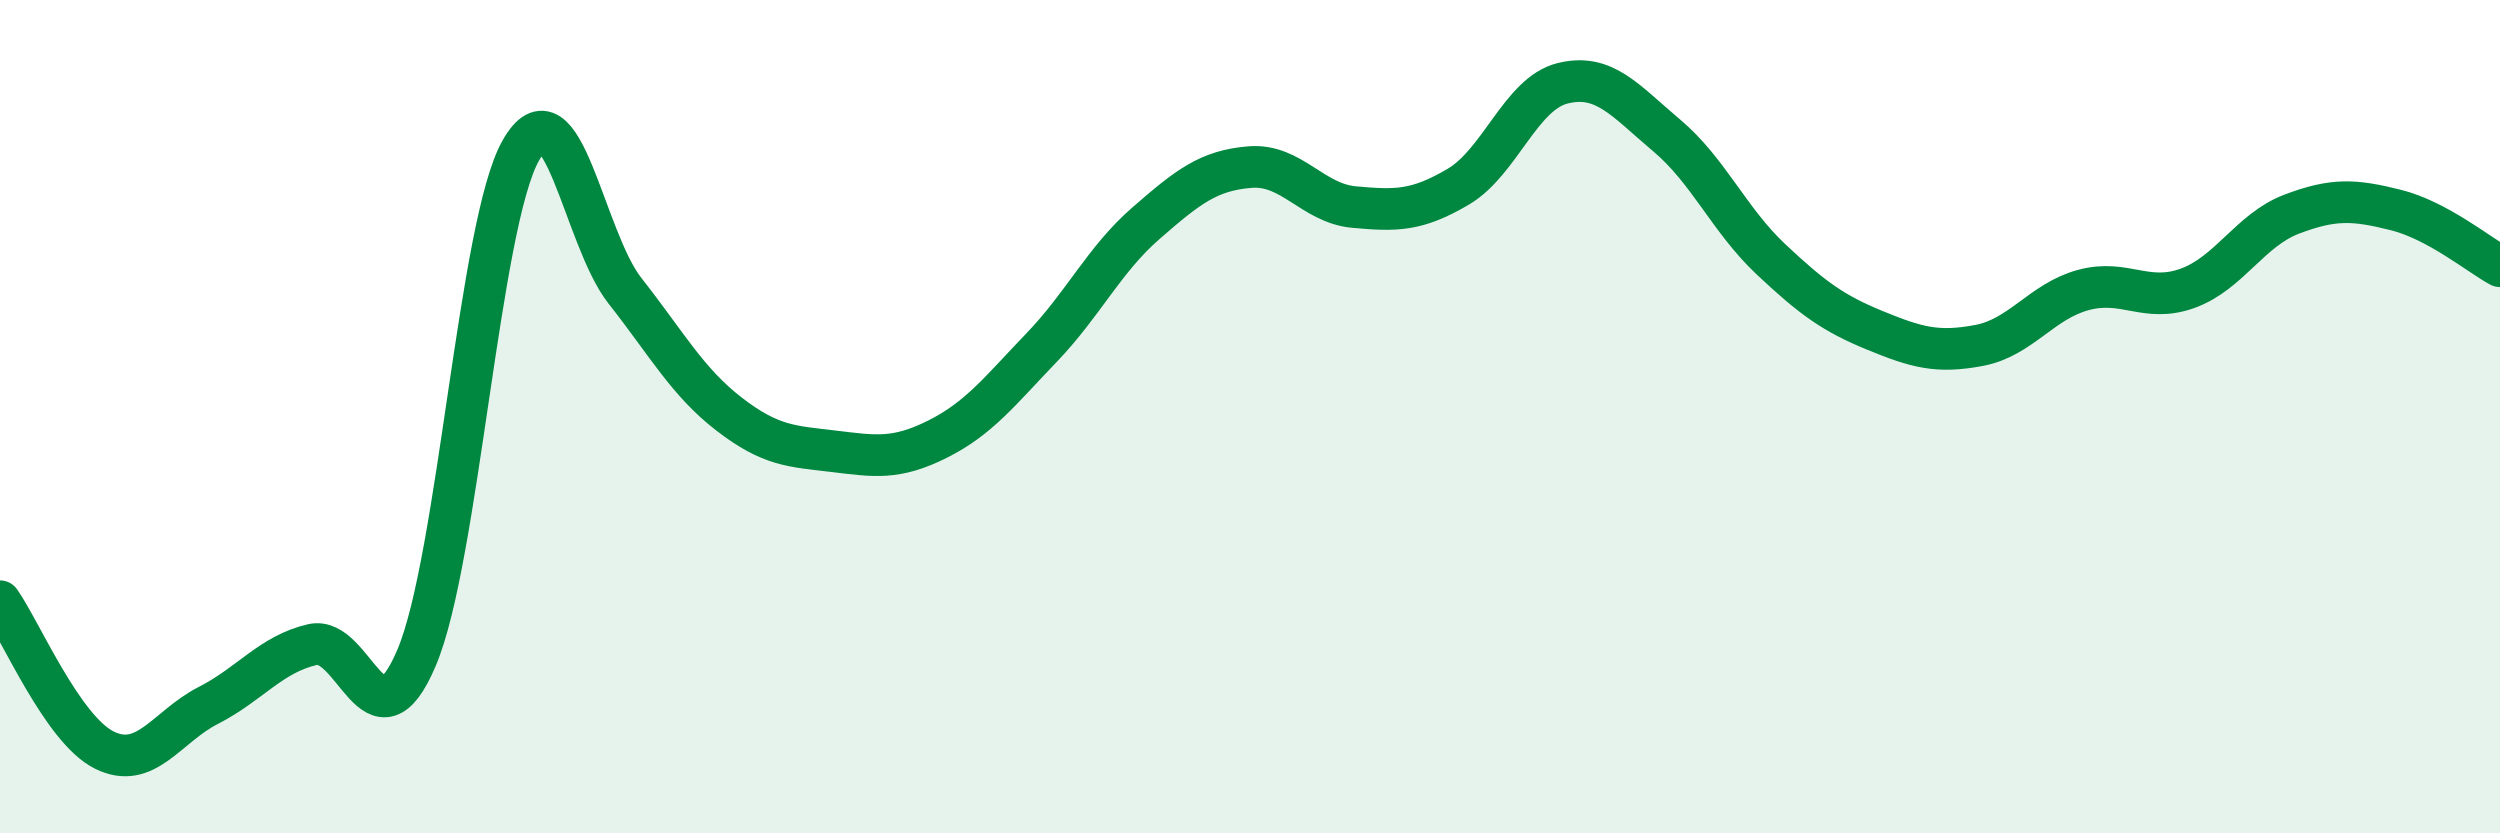 
    <svg width="60" height="20" viewBox="0 0 60 20" xmlns="http://www.w3.org/2000/svg">
      <path
        d="M 0,14.43 C 0.5,15.14 1.5,17.5 2.5,18 C 3.5,18.5 4,17.44 5,16.93 C 6,16.42 6.5,15.7 7.5,15.47 C 8.5,15.24 9,18.15 10,15.78 C 11,13.41 11.5,5.37 12.5,3.61 C 13.5,1.85 14,5.71 15,6.98 C 16,8.25 16.5,9.17 17.5,9.94 C 18.5,10.71 19,10.71 20,10.83 C 21,10.95 21.5,11.04 22.5,10.54 C 23.5,10.04 24,9.38 25,8.34 C 26,7.3 26.5,6.23 27.5,5.36 C 28.5,4.49 29,4.09 30,4.01 C 31,3.93 31.5,4.88 32.5,4.97 C 33.5,5.06 34,5.07 35,4.48 C 36,3.89 36.5,2.25 37.5,2 C 38.5,1.75 39,2.41 40,3.25 C 41,4.09 41.5,5.28 42.5,6.22 C 43.5,7.16 44,7.52 45,7.93 C 46,8.34 46.5,8.48 47.5,8.29 C 48.5,8.1 49,7.23 50,6.96 C 51,6.69 51.5,7.28 52.5,6.92 C 53.5,6.56 54,5.52 55,5.14 C 56,4.76 56.5,4.79 57.5,5.04 C 58.5,5.29 59.5,6.12 60,6.39L60 20L0 20Z"
        fill="#008740"
        opacity="0.1"
        stroke-linecap="round"
        stroke-linejoin="round"
      />
      <path
        d="M 0,14.43 C 0.5,15.14 1.5,17.5 2.5,18 C 3.5,18.5 4,17.44 5,16.93 C 6,16.42 6.5,15.7 7.5,15.47 C 8.5,15.24 9,18.15 10,15.78 C 11,13.41 11.5,5.37 12.5,3.61 C 13.5,1.85 14,5.71 15,6.98 C 16,8.25 16.5,9.17 17.5,9.94 C 18.5,10.71 19,10.71 20,10.83 C 21,10.95 21.5,11.04 22.5,10.54 C 23.5,10.04 24,9.38 25,8.34 C 26,7.3 26.5,6.23 27.5,5.36 C 28.5,4.49 29,4.09 30,4.01 C 31,3.93 31.5,4.88 32.5,4.97 C 33.5,5.06 34,5.07 35,4.48 C 36,3.89 36.5,2.25 37.5,2 C 38.5,1.75 39,2.41 40,3.25 C 41,4.09 41.5,5.28 42.5,6.22 C 43.5,7.16 44,7.52 45,7.93 C 46,8.34 46.5,8.48 47.5,8.29 C 48.5,8.1 49,7.23 50,6.96 C 51,6.69 51.5,7.28 52.5,6.92 C 53.5,6.56 54,5.52 55,5.14 C 56,4.76 56.5,4.79 57.5,5.04 C 58.5,5.29 59.5,6.12 60,6.39"
        stroke="#008740"
        stroke-width="1"
        fill="none"
        stroke-linecap="round"
        stroke-linejoin="round"
      />
    </svg>
  